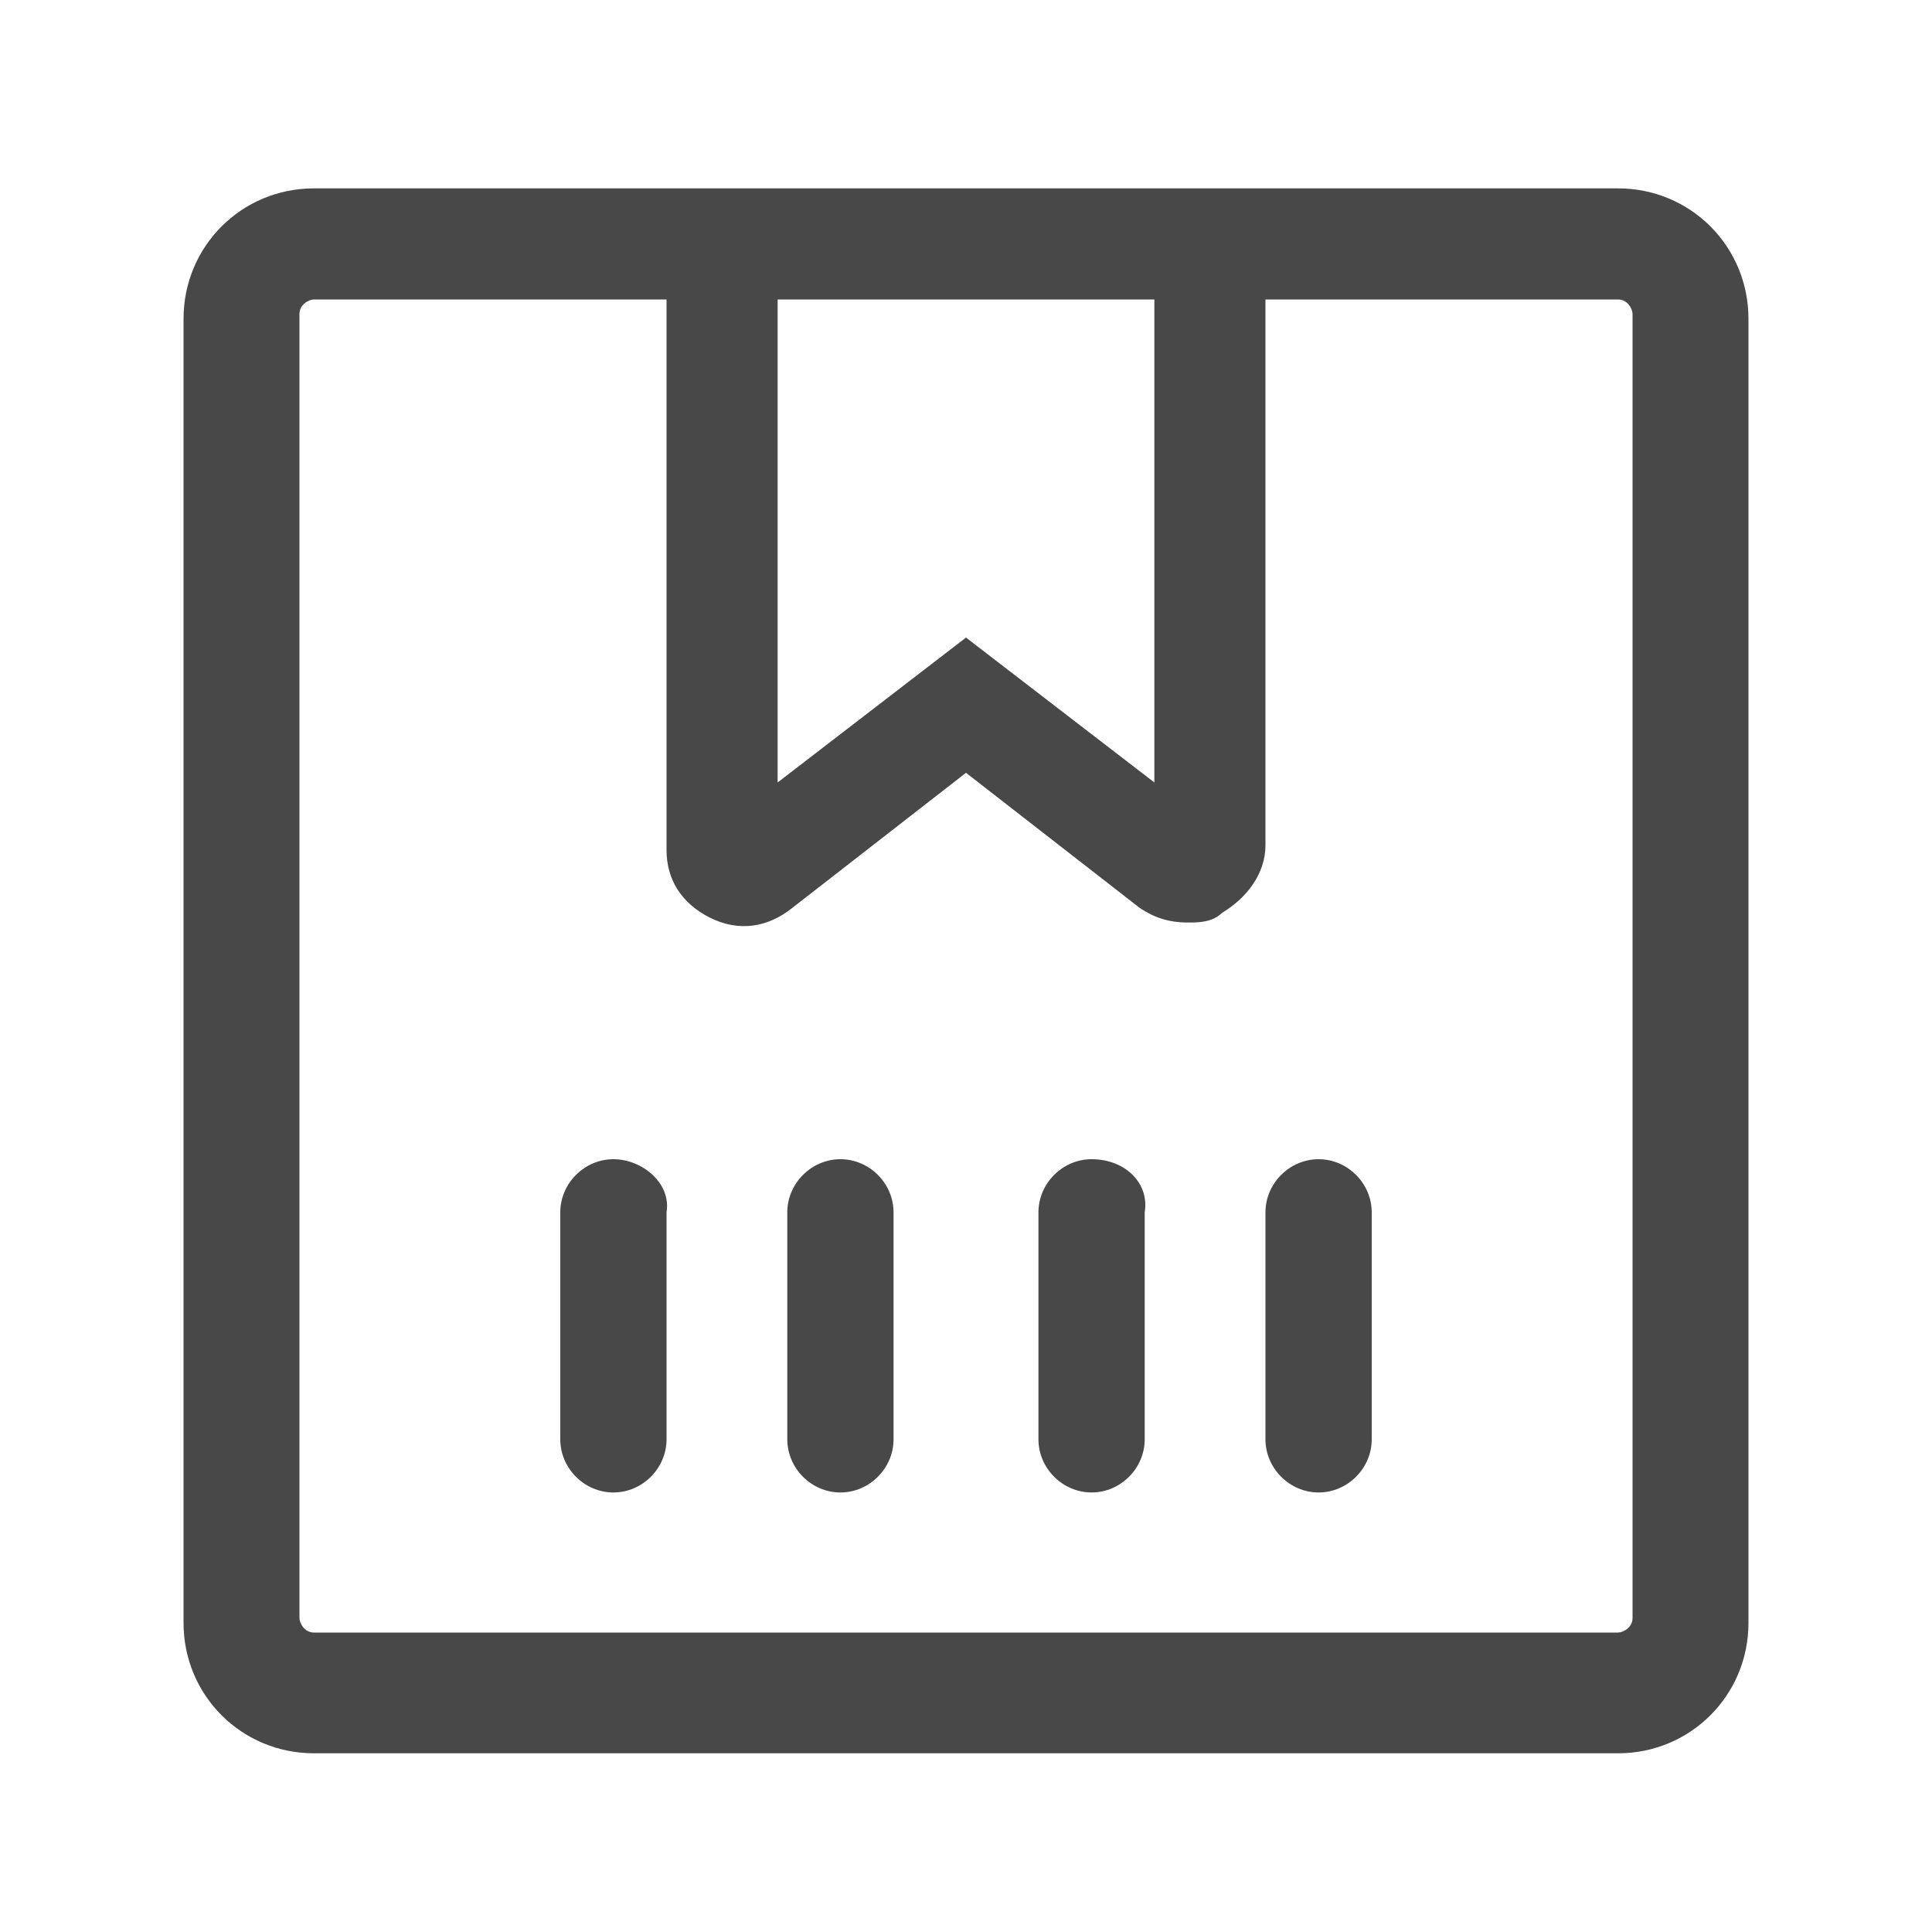 <?xml version="1.0" encoding="utf-8"?>
<!-- Generator: Adobe Illustrator 26.0.1, SVG Export Plug-In . SVG Version: 6.00 Build 0)  -->
<svg version="1.1" id="_Слой_3" xmlns="http://www.w3.org/2000/svg" xmlns:xlink="http://www.w3.org/1999/xlink" x="0px"
	 y="0px" viewBox="0 0 40 40" style="enable-background:new 0 0 40 40;" xml:space="preserve">
<style type="text/css">
	.st0{fill:#484848;}
</style>
<path class="st0" d="M33.5,3.9h-27c-1.5,0-2.7,1.2-2.7,2.7v27c0,1.5,1.2,2.7,2.7,2.7h27c1.5,0,2.7-1.2,2.7-2.7v-27
	C36.2,5.1,35,3.9,33.5,3.9L33.5,3.9z M23.9,6.2v10l-3.9-3l-3.9,3v-10C16.1,6.2,23.9,6.2,23.9,6.2z M33.8,33.5c0,0.2-0.2,0.3-0.3,0.3
	h-27c-0.2,0-0.3-0.2-0.3-0.3v-27c0-0.2,0.2-0.3,0.3-0.3h7.3v11.4c0,0.6,0.3,1.1,0.9,1.4s1.2,0.2,1.7-0.2l3.6-2.8l3.6,2.8l0,0
	c0.3,0.2,0.6,0.3,1,0.3c0.2,0,0.5,0,0.7-0.2c0.5-0.3,0.9-0.8,0.9-1.4V6.2h7.3c0.2,0,0.3,0.2,0.3,0.3C33.8,6.5,33.8,33.5,33.8,33.5z"
	/>
<path class="st0" d="M22.6,24c-0.6,0-1.1,0.5-1.1,1.1v4.7c0,0.6,0.5,1.1,1.1,1.1s1.1-0.5,1.1-1.1v-4.7C23.8,24.5,23.3,24,22.6,24z"
	/>
<path class="st0" d="M27.3,24c-0.6,0-1.1,0.5-1.1,1.1v4.7c0,0.6,0.5,1.1,1.1,1.1s1.1-0.5,1.1-1.1v-4.7C28.4,24.5,27.9,24,27.3,24z"
	/>
<path class="st0" d="M12.7,24c-0.6,0-1.1,0.5-1.1,1.1v4.7c0,0.6,0.5,1.1,1.1,1.1s1.1-0.5,1.1-1.1v-4.7C13.9,24.5,13.3,24,12.7,24z"
	/>
<path class="st0" d="M17.4,24c-0.6,0-1.1,0.5-1.1,1.1v4.7c0,0.6,0.5,1.1,1.1,1.1s1.1-0.5,1.1-1.1v-4.7C18.5,24.5,18,24,17.4,24z"/>
</svg>
